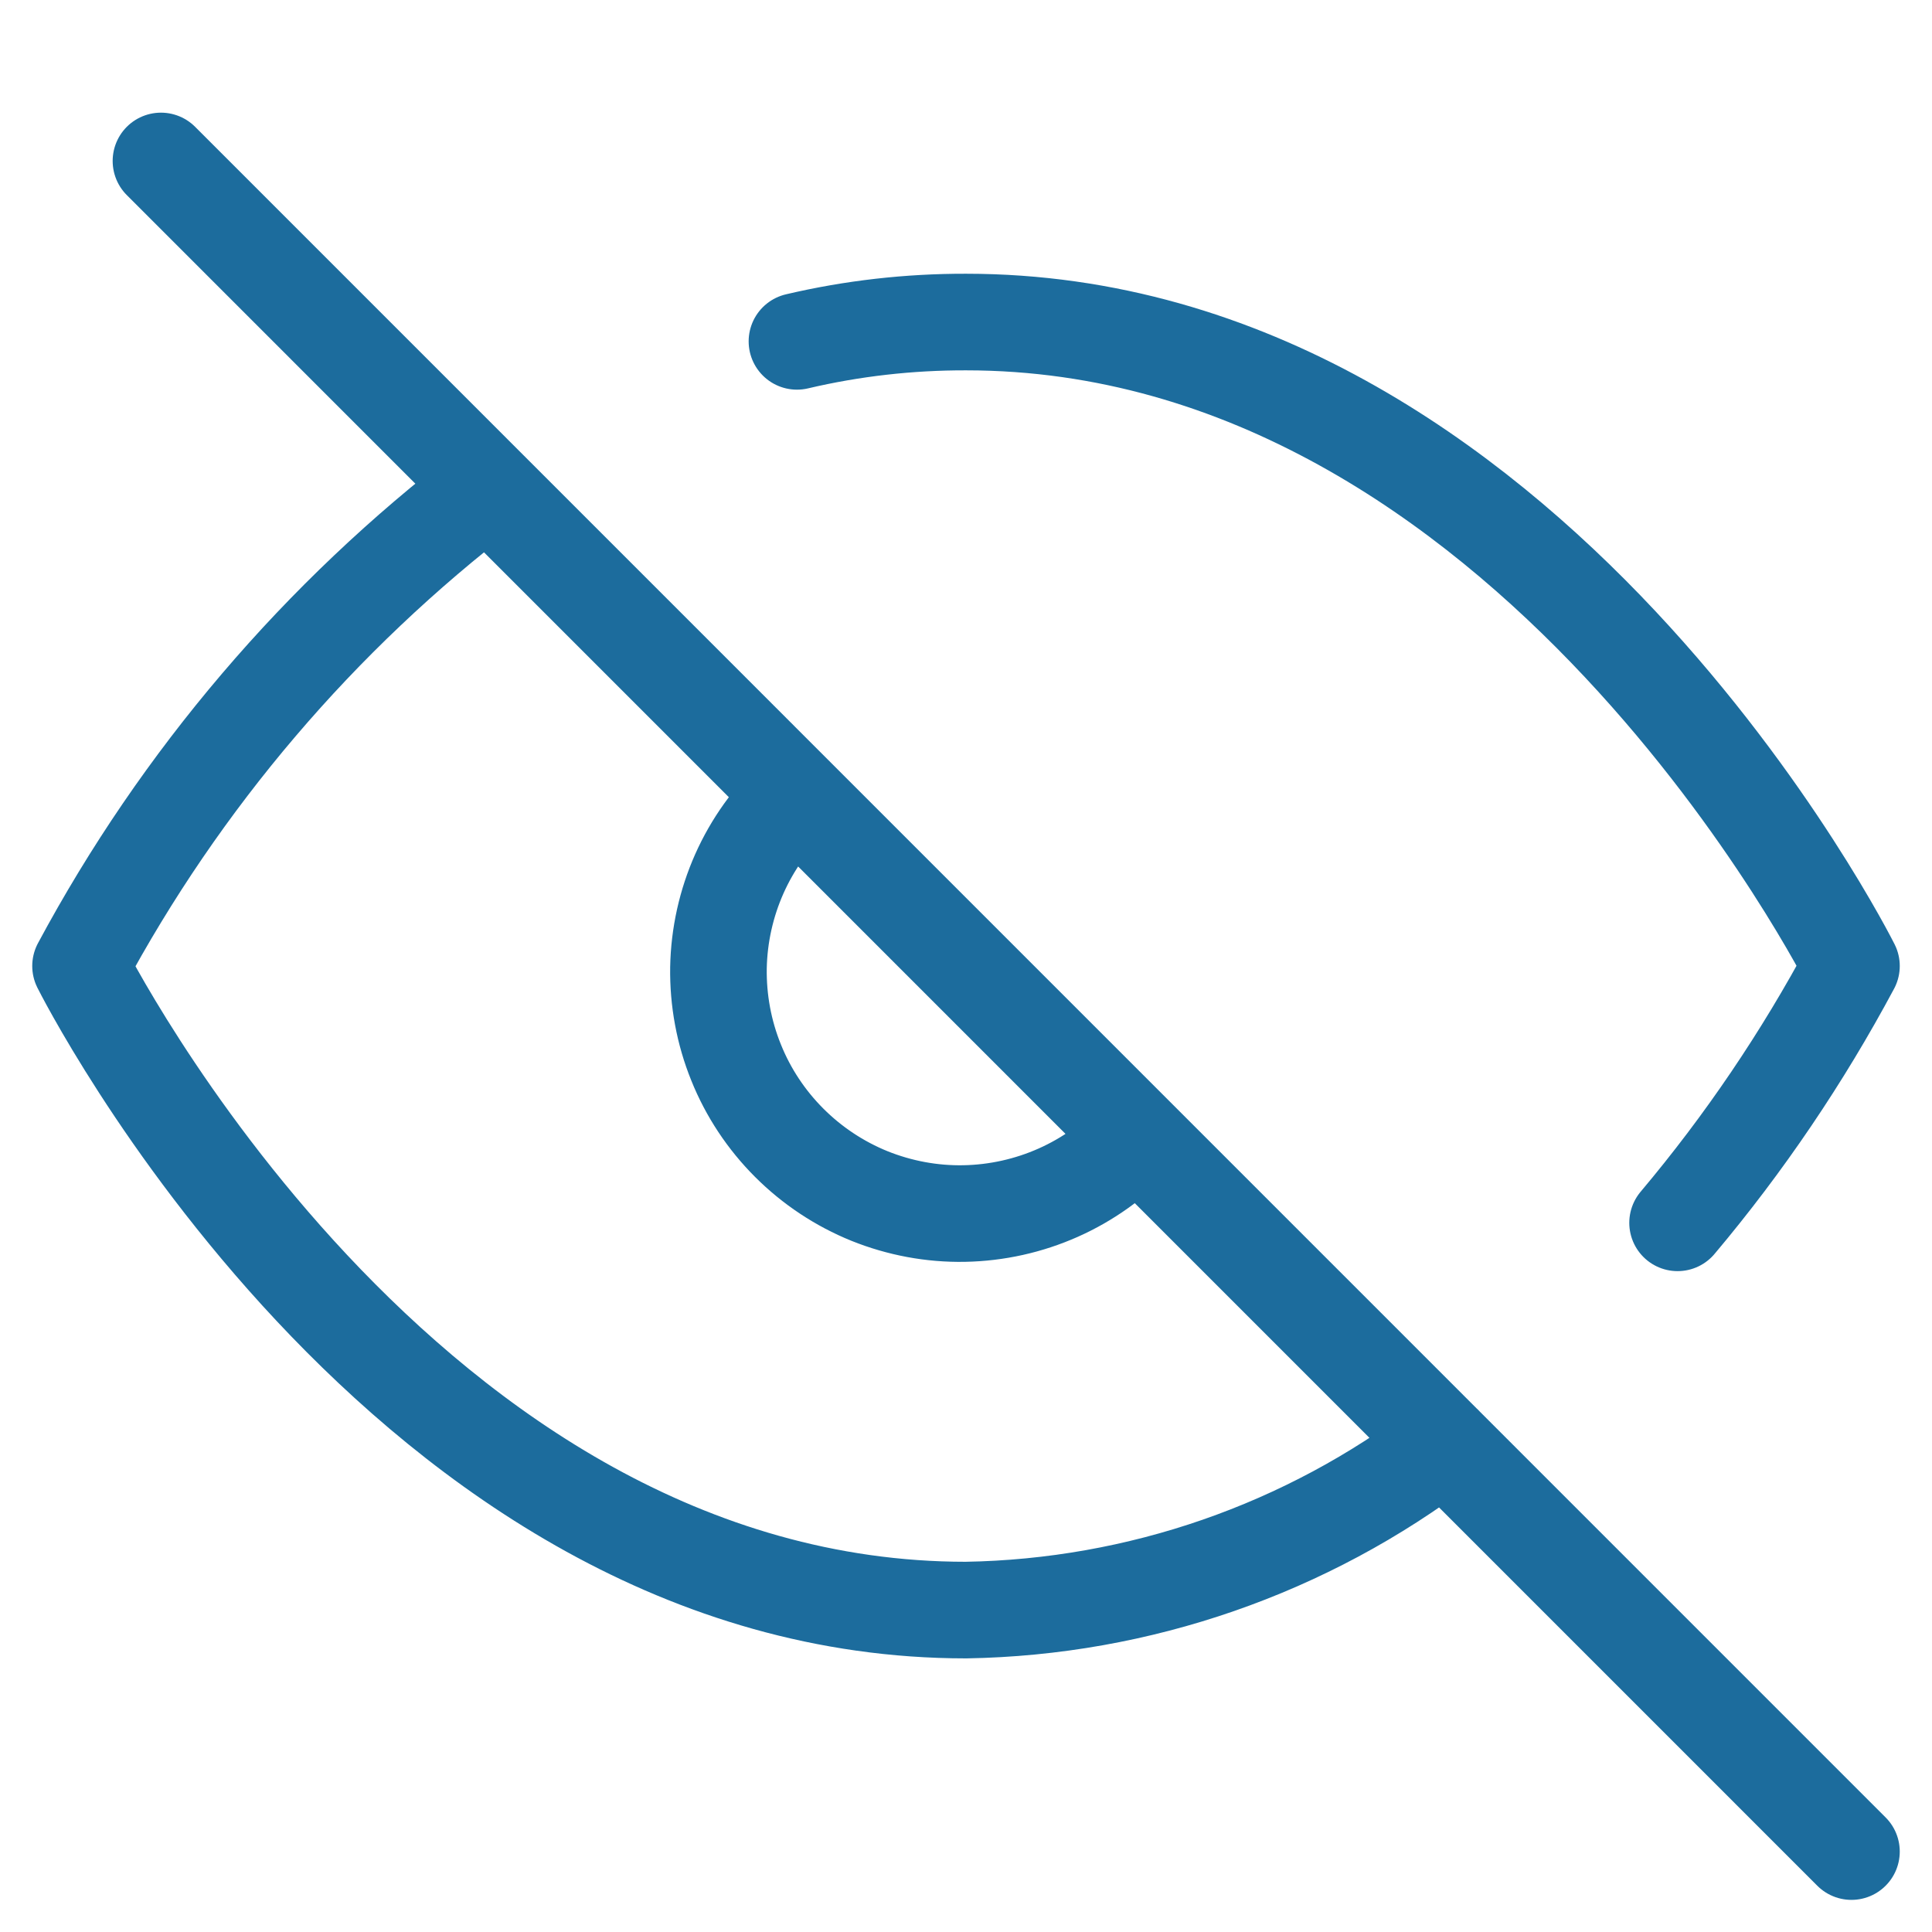 <svg xmlns="http://www.w3.org/2000/svg" width="16" height="16" viewBox="0 0 16 16" fill="none">
  <g clip-path="url(#clip0_214_6591)">
    <path d="M11.96 11.96C10.82 12.829 9.433 13.31 8 13.334C3.333 13.334 0.667 8 0.667 8C1.496 6.455 2.646 5.105 4.04 4.04M6.6 2.827C7.059 2.719 7.529 2.666 8 2.667C12.666 2.667 15.333 8 15.333 8C14.928 8.757 14.446 9.47 13.893 10.127M9.413 9.414C9.23 9.61 9.009 9.768 8.764 9.877C8.519 9.986 8.254 10.045 7.985 10.05C7.717 10.055 7.45 10.005 7.201 9.905C6.952 9.804 6.726 9.654 6.536 9.464C6.346 9.274 6.196 9.048 6.096 8.799C5.995 8.55 5.946 8.283 5.95 8.015C5.955 7.746 6.014 7.481 6.123 7.236C6.232 6.991 6.39 6.77 6.587 6.587M1.333 1.333L15.333 15.334" stroke="#1C6C9D" stroke-width="0.8" stroke-linecap="round" stroke-linejoin="round"/>
  </g>
  <defs>
    <clipPath id="clip0_214_6591">
      <rect width="16" height="16" fill="white"/>
    </clipPath>
  </defs>
</svg>